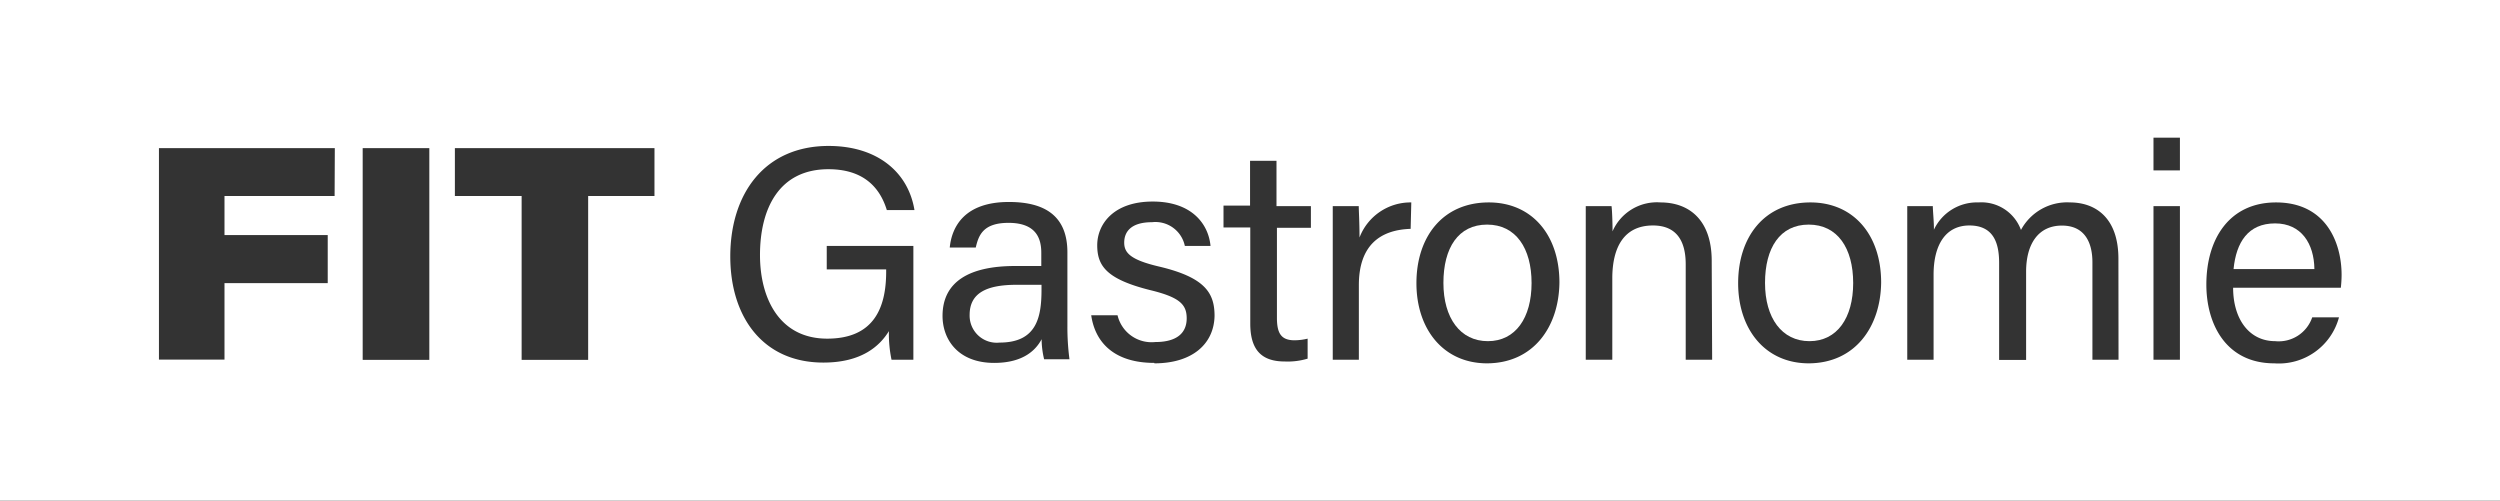 <svg xmlns="http://www.w3.org/2000/svg" viewBox="0 0 228.85 45.83"><rect x="0" y="0" width="228.85" height="45.83" fill="#333333" stroke="none"/><defs><style>.cls-1{fill:#fff;}</style></defs><title>FitGastronomie-LogotypeRectangle-Blanc-RGB</title><g id="Layer_2" data-name="Layer 2"><g id="Layer_1-2" data-name="Layer 1"><path class="cls-1" d="M136.13,20.56c-2.64,0-4,2.13-4,5.34s1.54,5.33,4.07,5.33,4-2.13,4-5.32S138.76,20.56,136.13,20.56Z"/><path class="cls-1" d="M165.57,20.56c-2.63,0-4,2.13-4,5.34s1.54,5.33,4.07,5.33,4-2.13,4-5.32S168.21,20.56,165.57,20.56Z"/><path class="cls-1" d="M88.76,28.83a2.48,2.48,0,0,0,2.74,2.53c3.38,0,3.84-2.29,3.84-4.84v-.45H93.06C90.26,26.07,88.76,26.85,88.76,28.83Z"/><path class="cls-1" d="M0,0V45.83H228.85V0ZM30.63,17.94H20.55v3.58H30v4.4H20.55v7h-6V13.56h16.1Zm8.67,15H33.2V13.56h6.1Zm20.61-15H53.84v15H47.75v-15H41.64V13.56H59.91ZM75.72,31c4.32,0,5.4-2.88,5.4-6.14v-.2H75.68V22.51h7.93V32.93h-2a11.63,11.63,0,0,1-.24-2.62c-.84,1.37-2.5,2.88-6,2.88-5.57,0-8.52-4.22-8.52-9.71,0-5.78,3.17-10.12,9-10.12,4.48,0,7.3,2.42,7.86,5.87H81.18c-.66-2.15-2.21-3.74-5.35-3.74-4.49,0-6.26,3.57-6.26,7.86C69.57,27.33,71.36,31,75.72,31Zm19.86,1.89a8,8,0,0,1-.23-1.84c-.49.93-1.61,2.17-4.34,2.17-3.32,0-4.73-2.16-4.73-4.3,0-3.14,2.46-4.57,6.64-4.57h2.4v-1.2c0-1.24-.4-2.75-3-2.75-2.35,0-2.74,1.16-3,2.26H86.94c.19-1.94,1.39-4.18,5.43-4.17,3.44,0,5.34,1.41,5.34,4.61v6.72a22.59,22.59,0,0,0,.19,3.07Zm10.09.33c-3.64,0-5.42-1.84-5.78-4.36h2.41a3.2,3.2,0,0,0,3.45,2.45c2.07,0,2.88-.9,2.88-2.17s-.65-1.93-3.33-2.58c-4-1-4.86-2.21-4.86-4.11s1.46-4,5.08-4,5.11,2.1,5.29,4.06h-2.35a2.75,2.75,0,0,0-3-2.17c-2,0-2.55.94-2.55,1.87s.57,1.57,3.15,2.18c4.27,1,5.12,2.44,5.12,4.53C111.13,31.46,109.17,33.26,105.67,33.26ZM120,20.85h-3.11v8.23c0,1.37.34,2.07,1.61,2.07A5.25,5.25,0,0,0,119.7,31v1.83a6.31,6.31,0,0,1-2.1.26c-2.18,0-3.15-1.13-3.15-3.47v-8.8H112v-2h2.43V14.72h2.42v4.15H120Zm9.13.1c-2.88.09-4.74,1.59-4.74,5.15v6.83H122V22.69c0-2,0-3.08,0-3.82h2.38c0,.39.07,1.49.07,2.87a5,5,0,0,1,4.74-3.21Zm7,12.31c-4,0-6.47-3.12-6.47-7.34s2.39-7.39,6.63-7.39c3.9,0,6.46,2.93,6.46,7.34C142.7,29.92,140.38,33.26,136.08,33.26Zm20.6-.33h-2.42V24.19c0-2.12-.83-3.55-3-3.55-2.65,0-3.72,2-3.72,4.84v7.45h-2.43V22.41c0-1.22,0-2.46,0-3.54h2.36c.06.41.1,1.89.09,2.31A4.43,4.43,0,0,1,152,18.53c2.63,0,4.69,1.61,4.69,5.35Zm8.85.33c-4,0-6.47-3.12-6.47-7.34s2.39-7.39,6.62-7.39c3.91,0,6.47,2.93,6.47,7.34C172.15,29.92,169.82,33.26,165.53,33.26Zm28.35-.33h-2.39V24c0-1.63-.59-3.35-2.79-3.35s-3.28,1.73-3.28,4.22v8.08H183V24.06c0-1.81-.51-3.42-2.72-3.42S177,22.46,177,25.14v7.79h-2.41V22.49c0-1.21,0-2.48,0-3.62h2.34c0,.42.11,1.45.1,2.16a4.35,4.35,0,0,1,4.09-2.5A3.85,3.85,0,0,1,185,21.05a4.79,4.79,0,0,1,4.48-2.52c2.29,0,4.44,1.35,4.44,5.16Zm5.62,0h-2.42V18.87h2.42Zm0-17.33h-2.42v-3h2.42Zm14.78,10.74h-9.91c0,2.86,1.46,4.89,3.85,4.89a3.24,3.24,0,0,0,3.39-2.18h2.45a5.7,5.7,0,0,1-5.92,4.21c-4.42,0-6.22-3.59-6.22-7.21,0-4.19,2.11-7.52,6.38-7.52,4.54,0,6,3.64,6,6.64A11,11,0,0,1,214.28,26.34Z"/><path class="cls-1" d="M208.26,20.45c-2.47,0-3.56,1.73-3.8,4.18h7.4C211.83,22.31,210.67,20.45,208.26,20.45Z"/></g></g></svg>